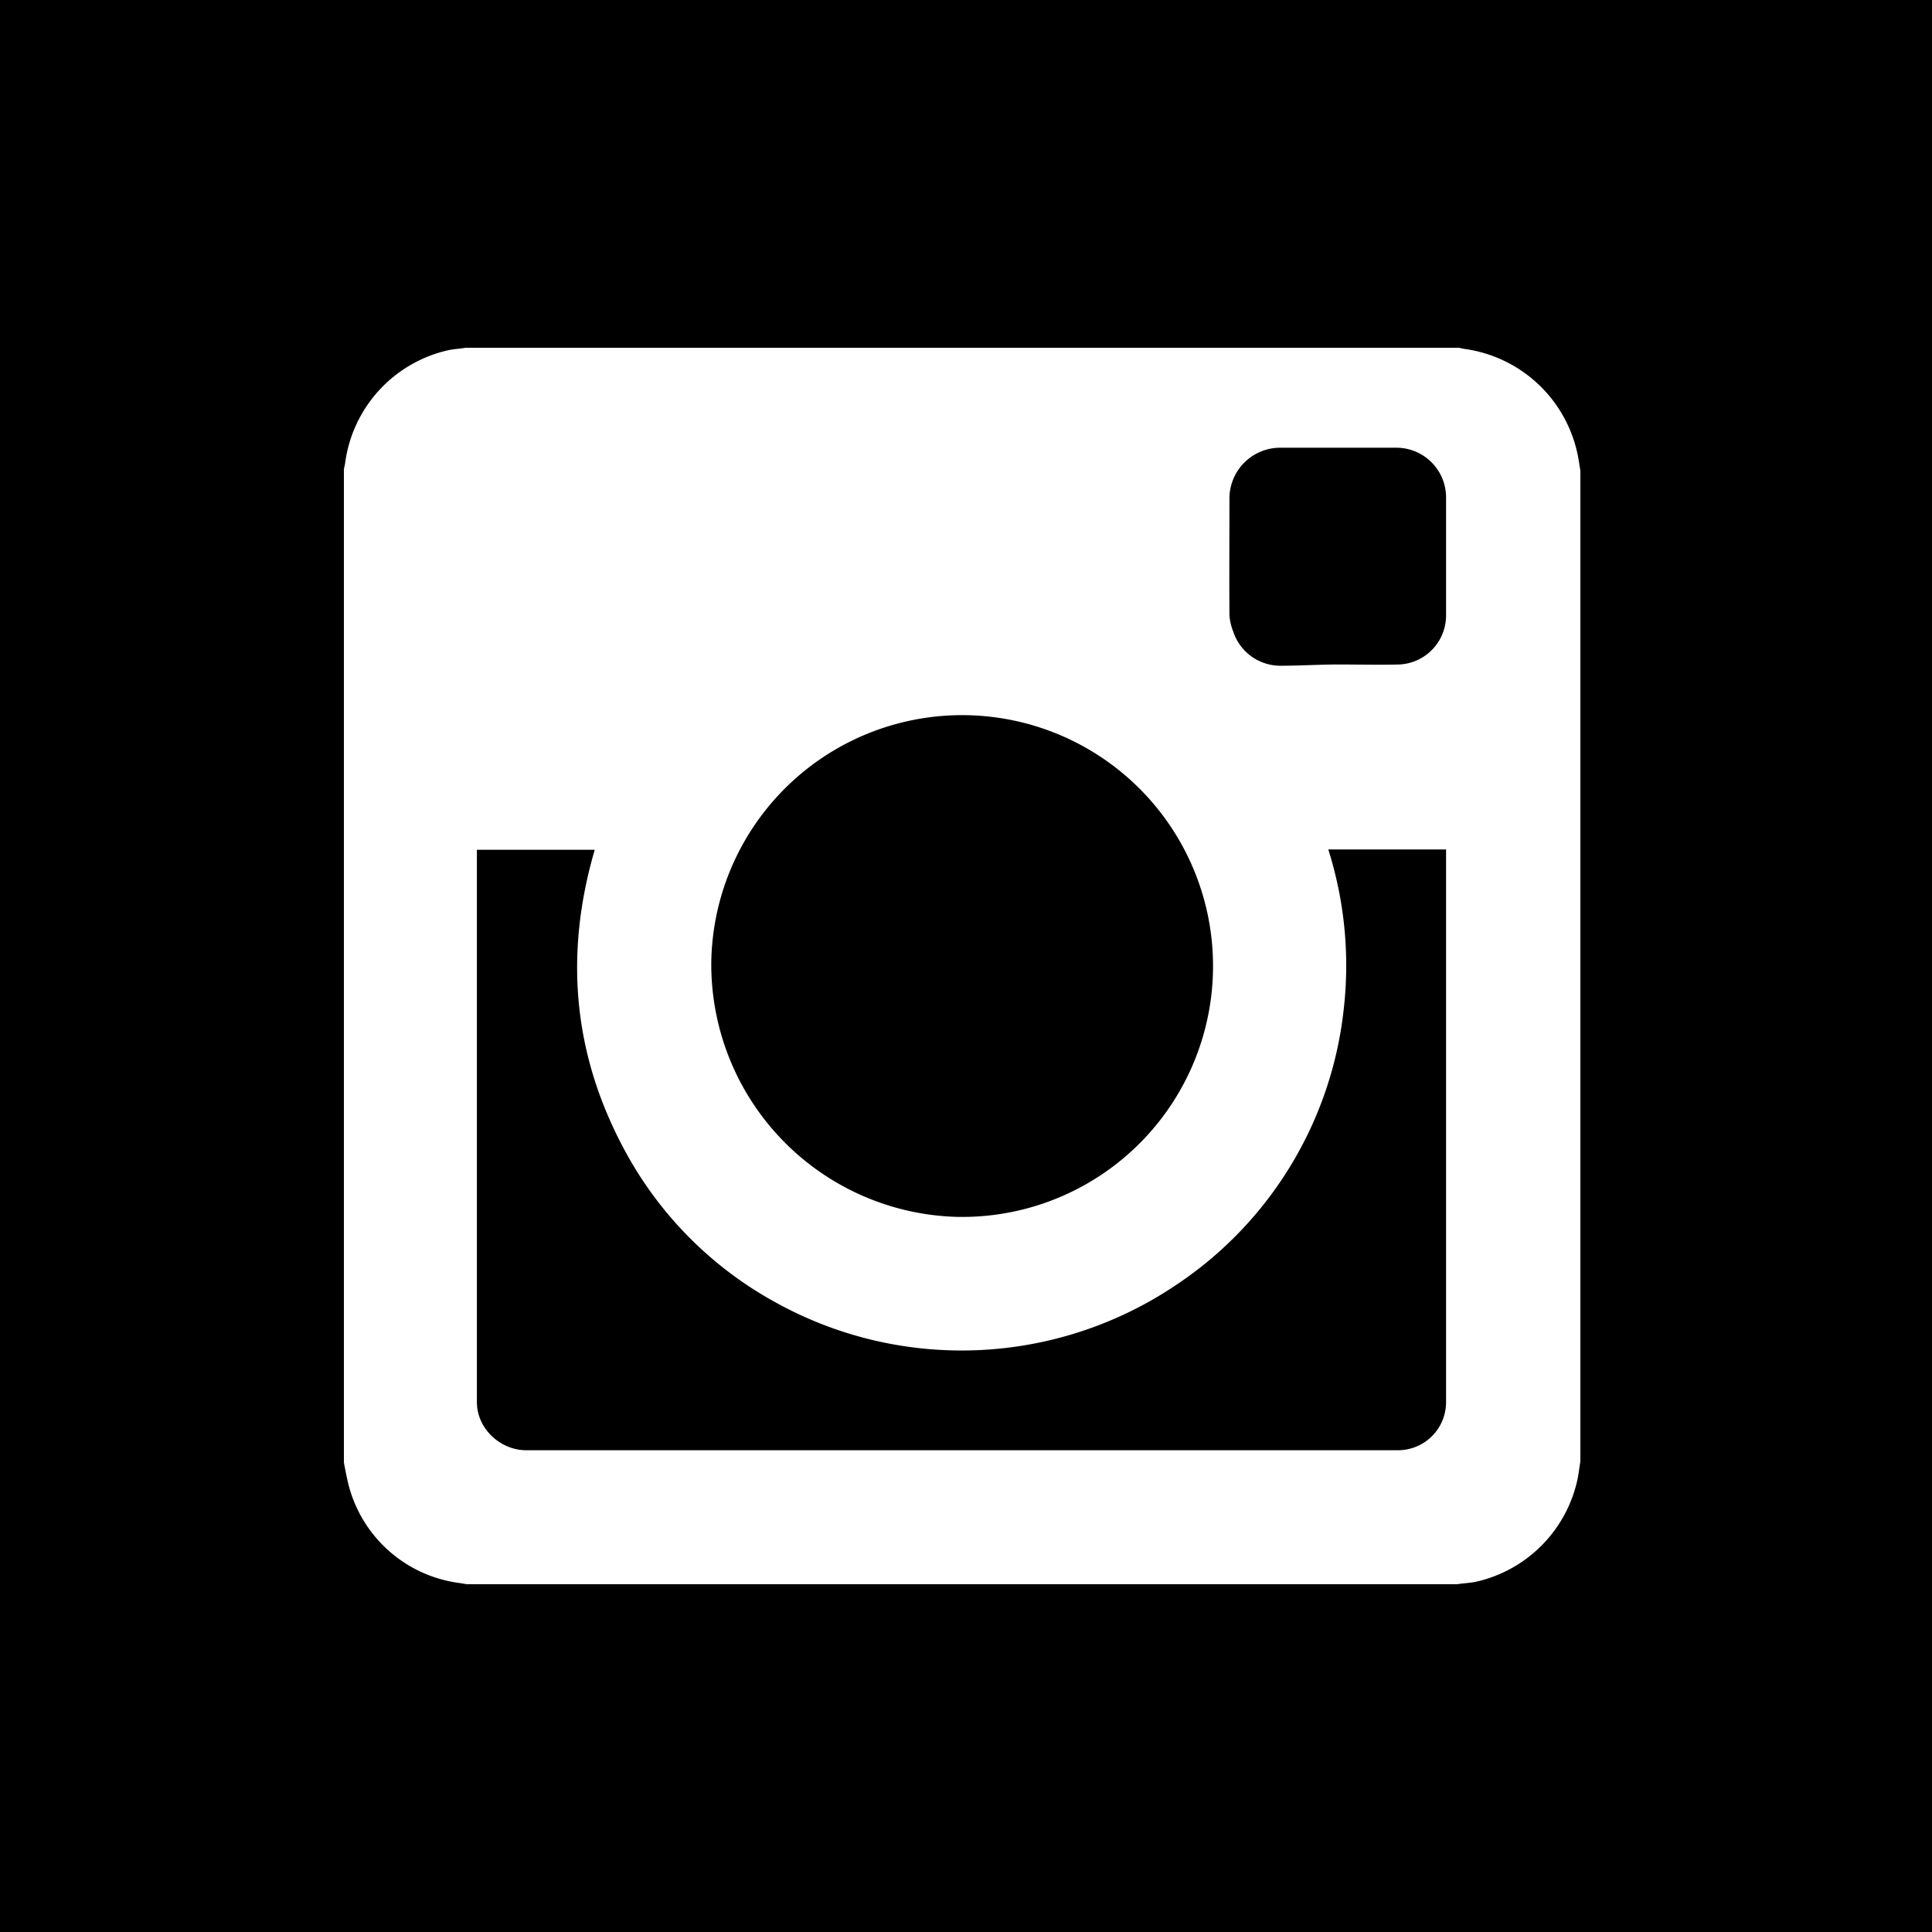 <svg xmlns="http://www.w3.org/2000/svg" viewBox="0 0 500 500"><title>icon-subscribe-instagram</title><path d="M248.37,314.92A64.93,64.93,0,1,0,185.08,249,65.38,65.38,0,0,0,248.37,314.92Z" transform="translate(-1 0)"/><path d="M320.16,163.45a12.84,12.84,0,0,0,12.47,8.84c4.86,0,9.88-.32,14.74-0.32,5.27,0,10.46.13,15.74,0a12.71,12.71,0,0,0,12.13-12.79V129a12.87,12.87,0,0,0-12.79-13.13c-10.08,0-20.08,0-30.16,0A13.14,13.14,0,0,0,319.18,129c0,10-.07,20.14,0,30.16A13.69,13.69,0,0,0,320.16,163.45Z" transform="translate(-1 0)"/><path d="M1,0V500H501V0H1ZM410,378.18c-0.23,1.43-.4,2.83-0.66,4.26a34.64,34.64,0,0,1-26.24,26.89c-1.65.36-3.25,0.39-4.92,0.66H121.82c-0.68-.09-1.3-0.23-2-0.32A34.2,34.2,0,0,1,91,383.45c-0.37-1.62-.68-3.31-1-4.92V121.47c0.09-.6.23-1,0.32-1.63a34.58,34.58,0,0,1,26.58-29.18c1.52-.35,3-0.37,4.58-0.66H378.53c0.6,0.1,1,.24,1.63.32a34.74,34.74,0,0,1,29.18,27.55c0.26,1.4.44,2.55,0.66,3.95V378.18Z" transform="translate(-1 0)"/><path d="M375.24,219.84H344.76a99.48,99.48,0,0,1,3.92,42,98.47,98.47,0,0,1-42.95,70.47,99.33,99.33,0,0,1-104.26,4.61,97.45,97.45,0,0,1-38.68-39c-13.52-24.9-15.8-50.89-7.87-78h-30.5v0.66c0,47.37,0,94.92,0,142.29,0,6.81,6,12.45,12.79,12.45,75.12,0,150.46,0,225.58,0a12.44,12.44,0,0,0,12.45-12.45q0-71,0-142v-1Z" transform="translate(-1 0)"/></svg>